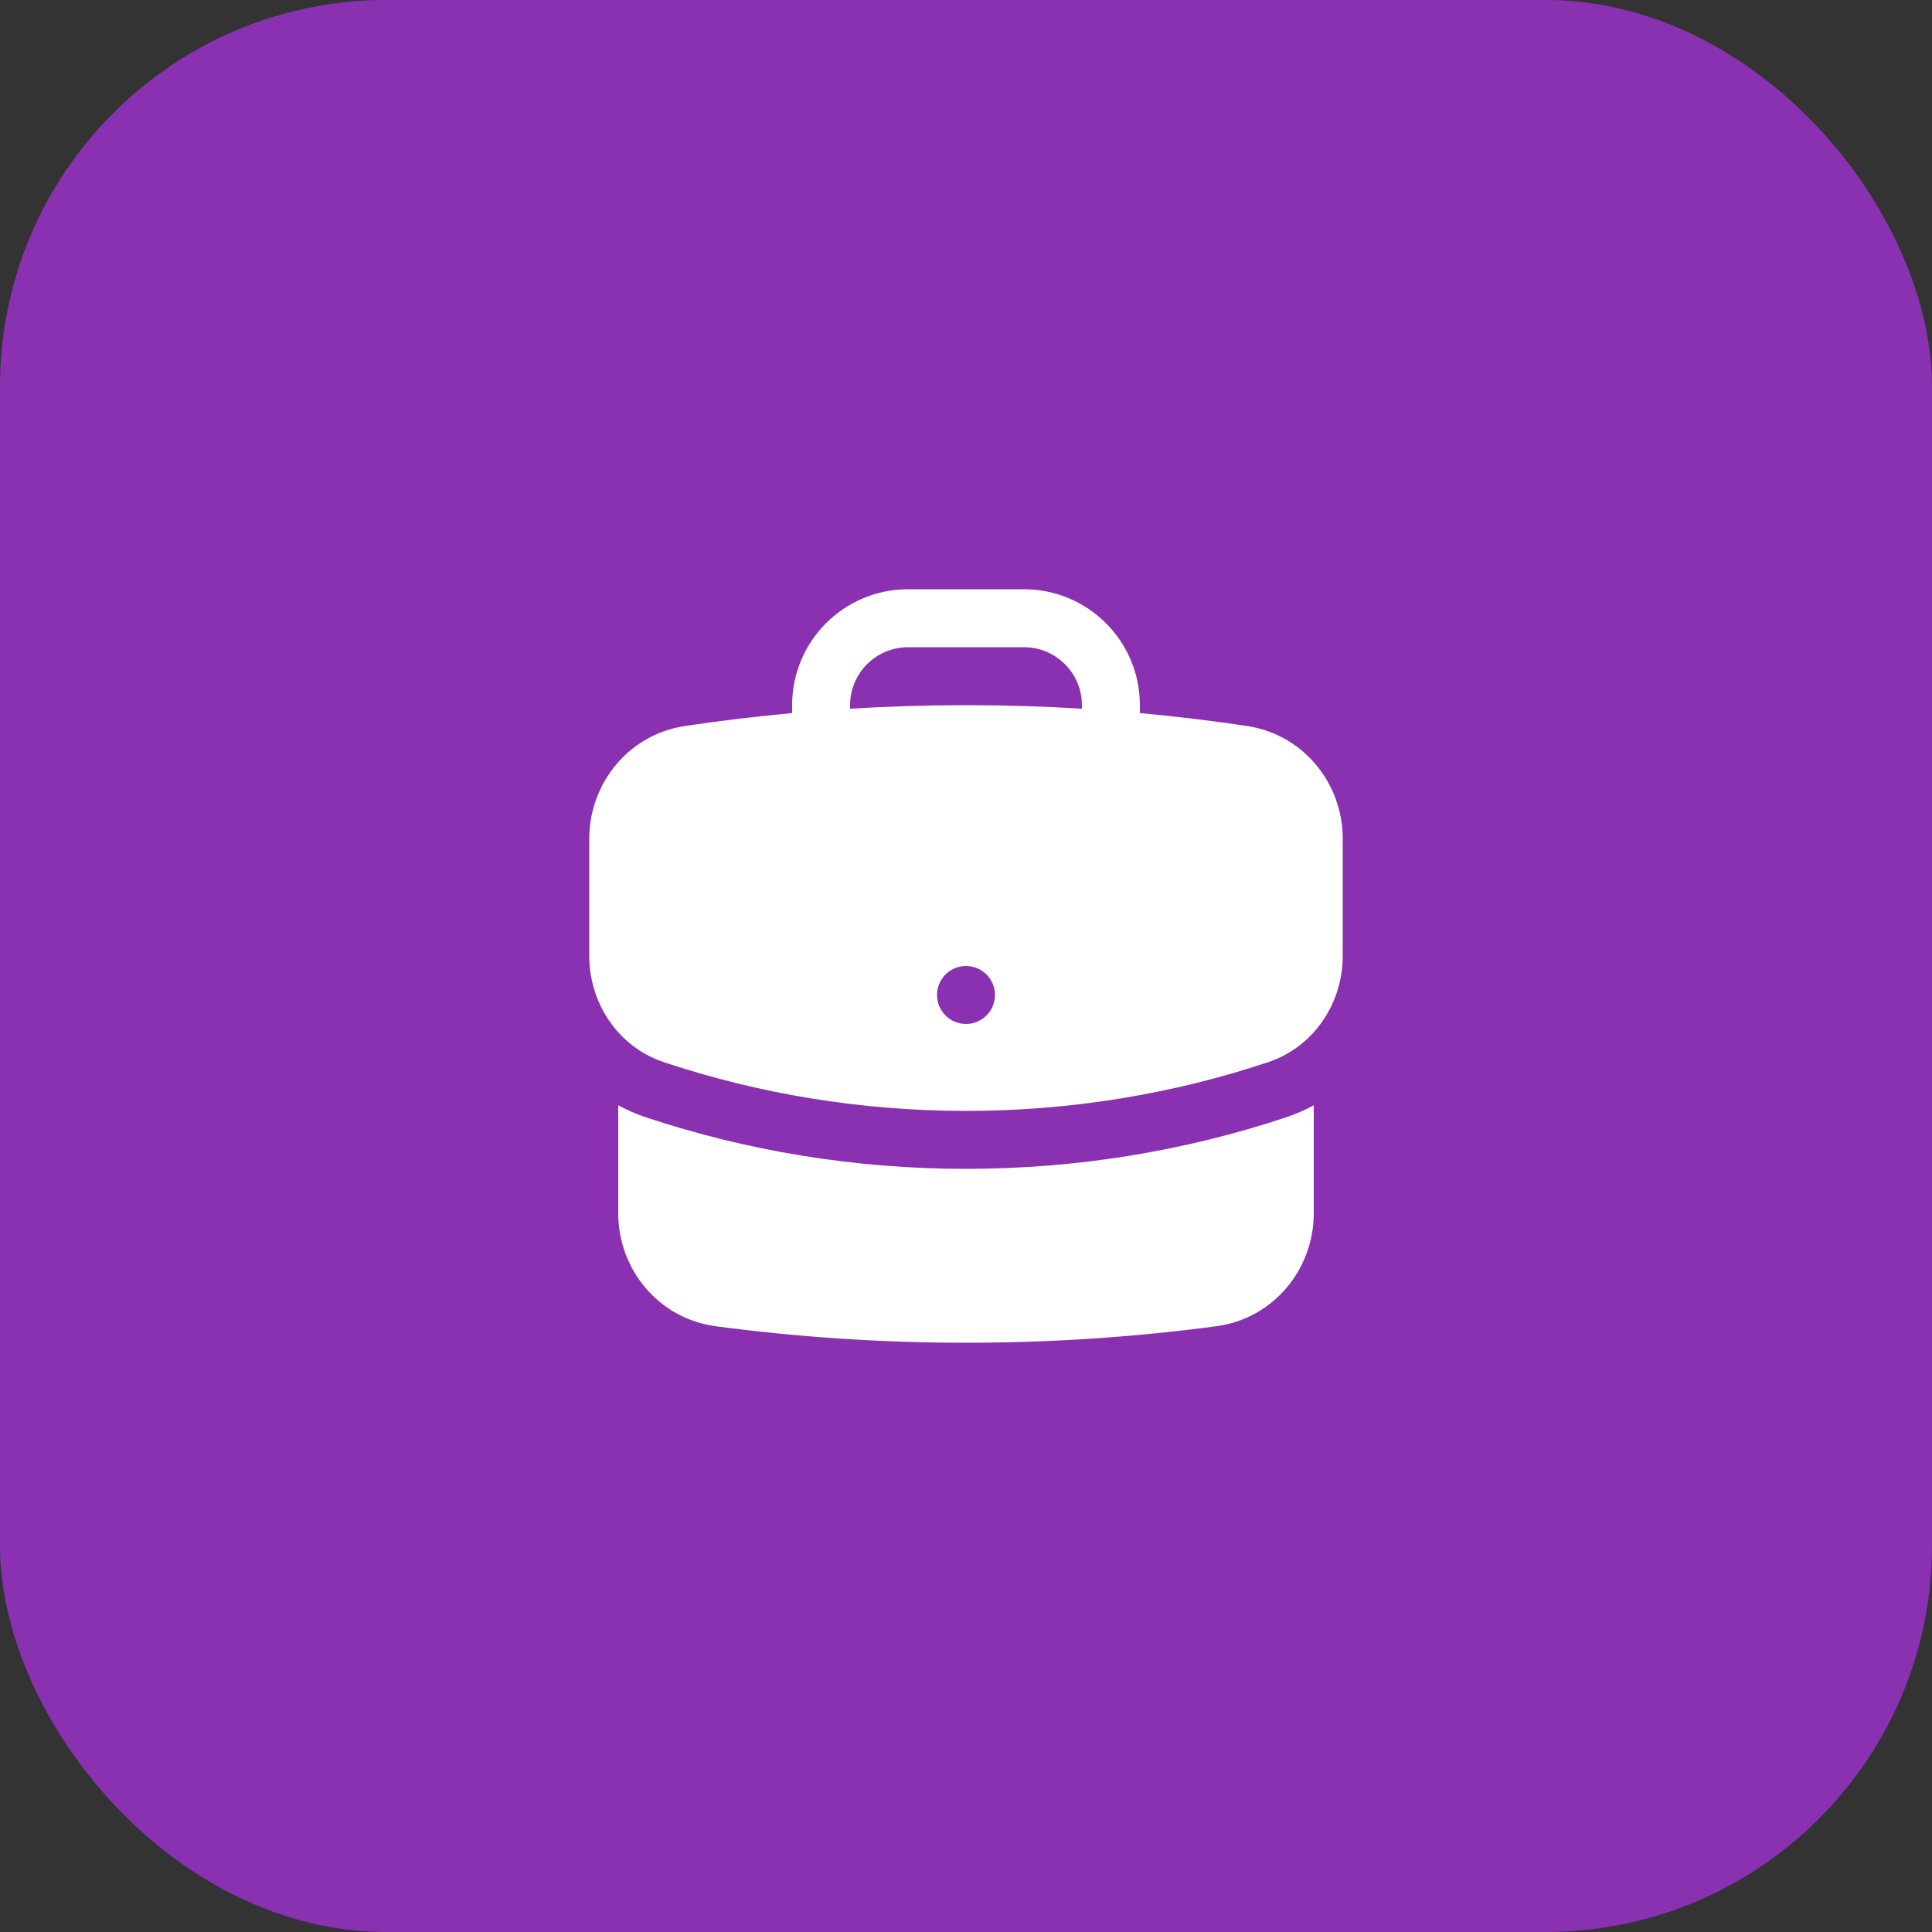 <svg width="50" height="50" viewBox="0 0 50 50" fill="none" xmlns="http://www.w3.org/2000/svg">
<rect x="0" y="0" width="50" height="50" fill="#333333" stroke="none"/>
<rect width="50" height="50" rx="10" fill="#8931B1"/>
<path fill-rule="evenodd" clip-rule="evenodd" d="M20.5 18.25C20.5 16.593 21.843 15.25 23.5 15.25H26.5C28.157 15.25 29.5 16.593 29.5 18.25V18.455C30.433 18.54 31.357 18.652 32.274 18.789C33.728 19.007 34.75 20.272 34.75 21.706V24.739C34.75 25.95 34.016 27.091 32.814 27.491C30.357 28.308 27.729 28.75 25 28.75C22.271 28.75 19.643 28.308 17.186 27.491C15.984 27.091 15.25 25.95 15.25 24.739V21.706C15.25 20.272 16.272 19.007 17.726 18.789C18.643 18.652 19.567 18.54 20.5 18.455V18.25ZM28 18.25V18.341C27.008 18.281 26.007 18.25 25 18.25C23.993 18.25 22.992 18.281 22 18.341V18.25C22 17.422 22.672 16.75 23.5 16.75H26.5C27.328 16.75 28 17.422 28 18.25ZM25 26.5C25.414 26.5 25.75 26.164 25.75 25.75C25.75 25.336 25.414 25 25 25C24.586 25 24.25 25.336 24.25 25.75C24.25 26.164 24.586 26.5 25 26.5Z" fill="white"/>
<path d="M16 31.4V28.604C16.223 28.726 16.461 28.831 16.713 28.915C19.321 29.782 22.108 30.25 25 30.25C27.892 30.25 30.679 29.782 33.287 28.915C33.539 28.831 33.777 28.726 34 28.604V31.4C34 32.852 32.953 34.127 31.477 34.323C29.358 34.605 27.195 34.75 25 34.75C22.805 34.75 20.642 34.605 18.523 34.323C17.047 34.127 16 32.852 16 31.4Z" fill="white"/>
</svg>
